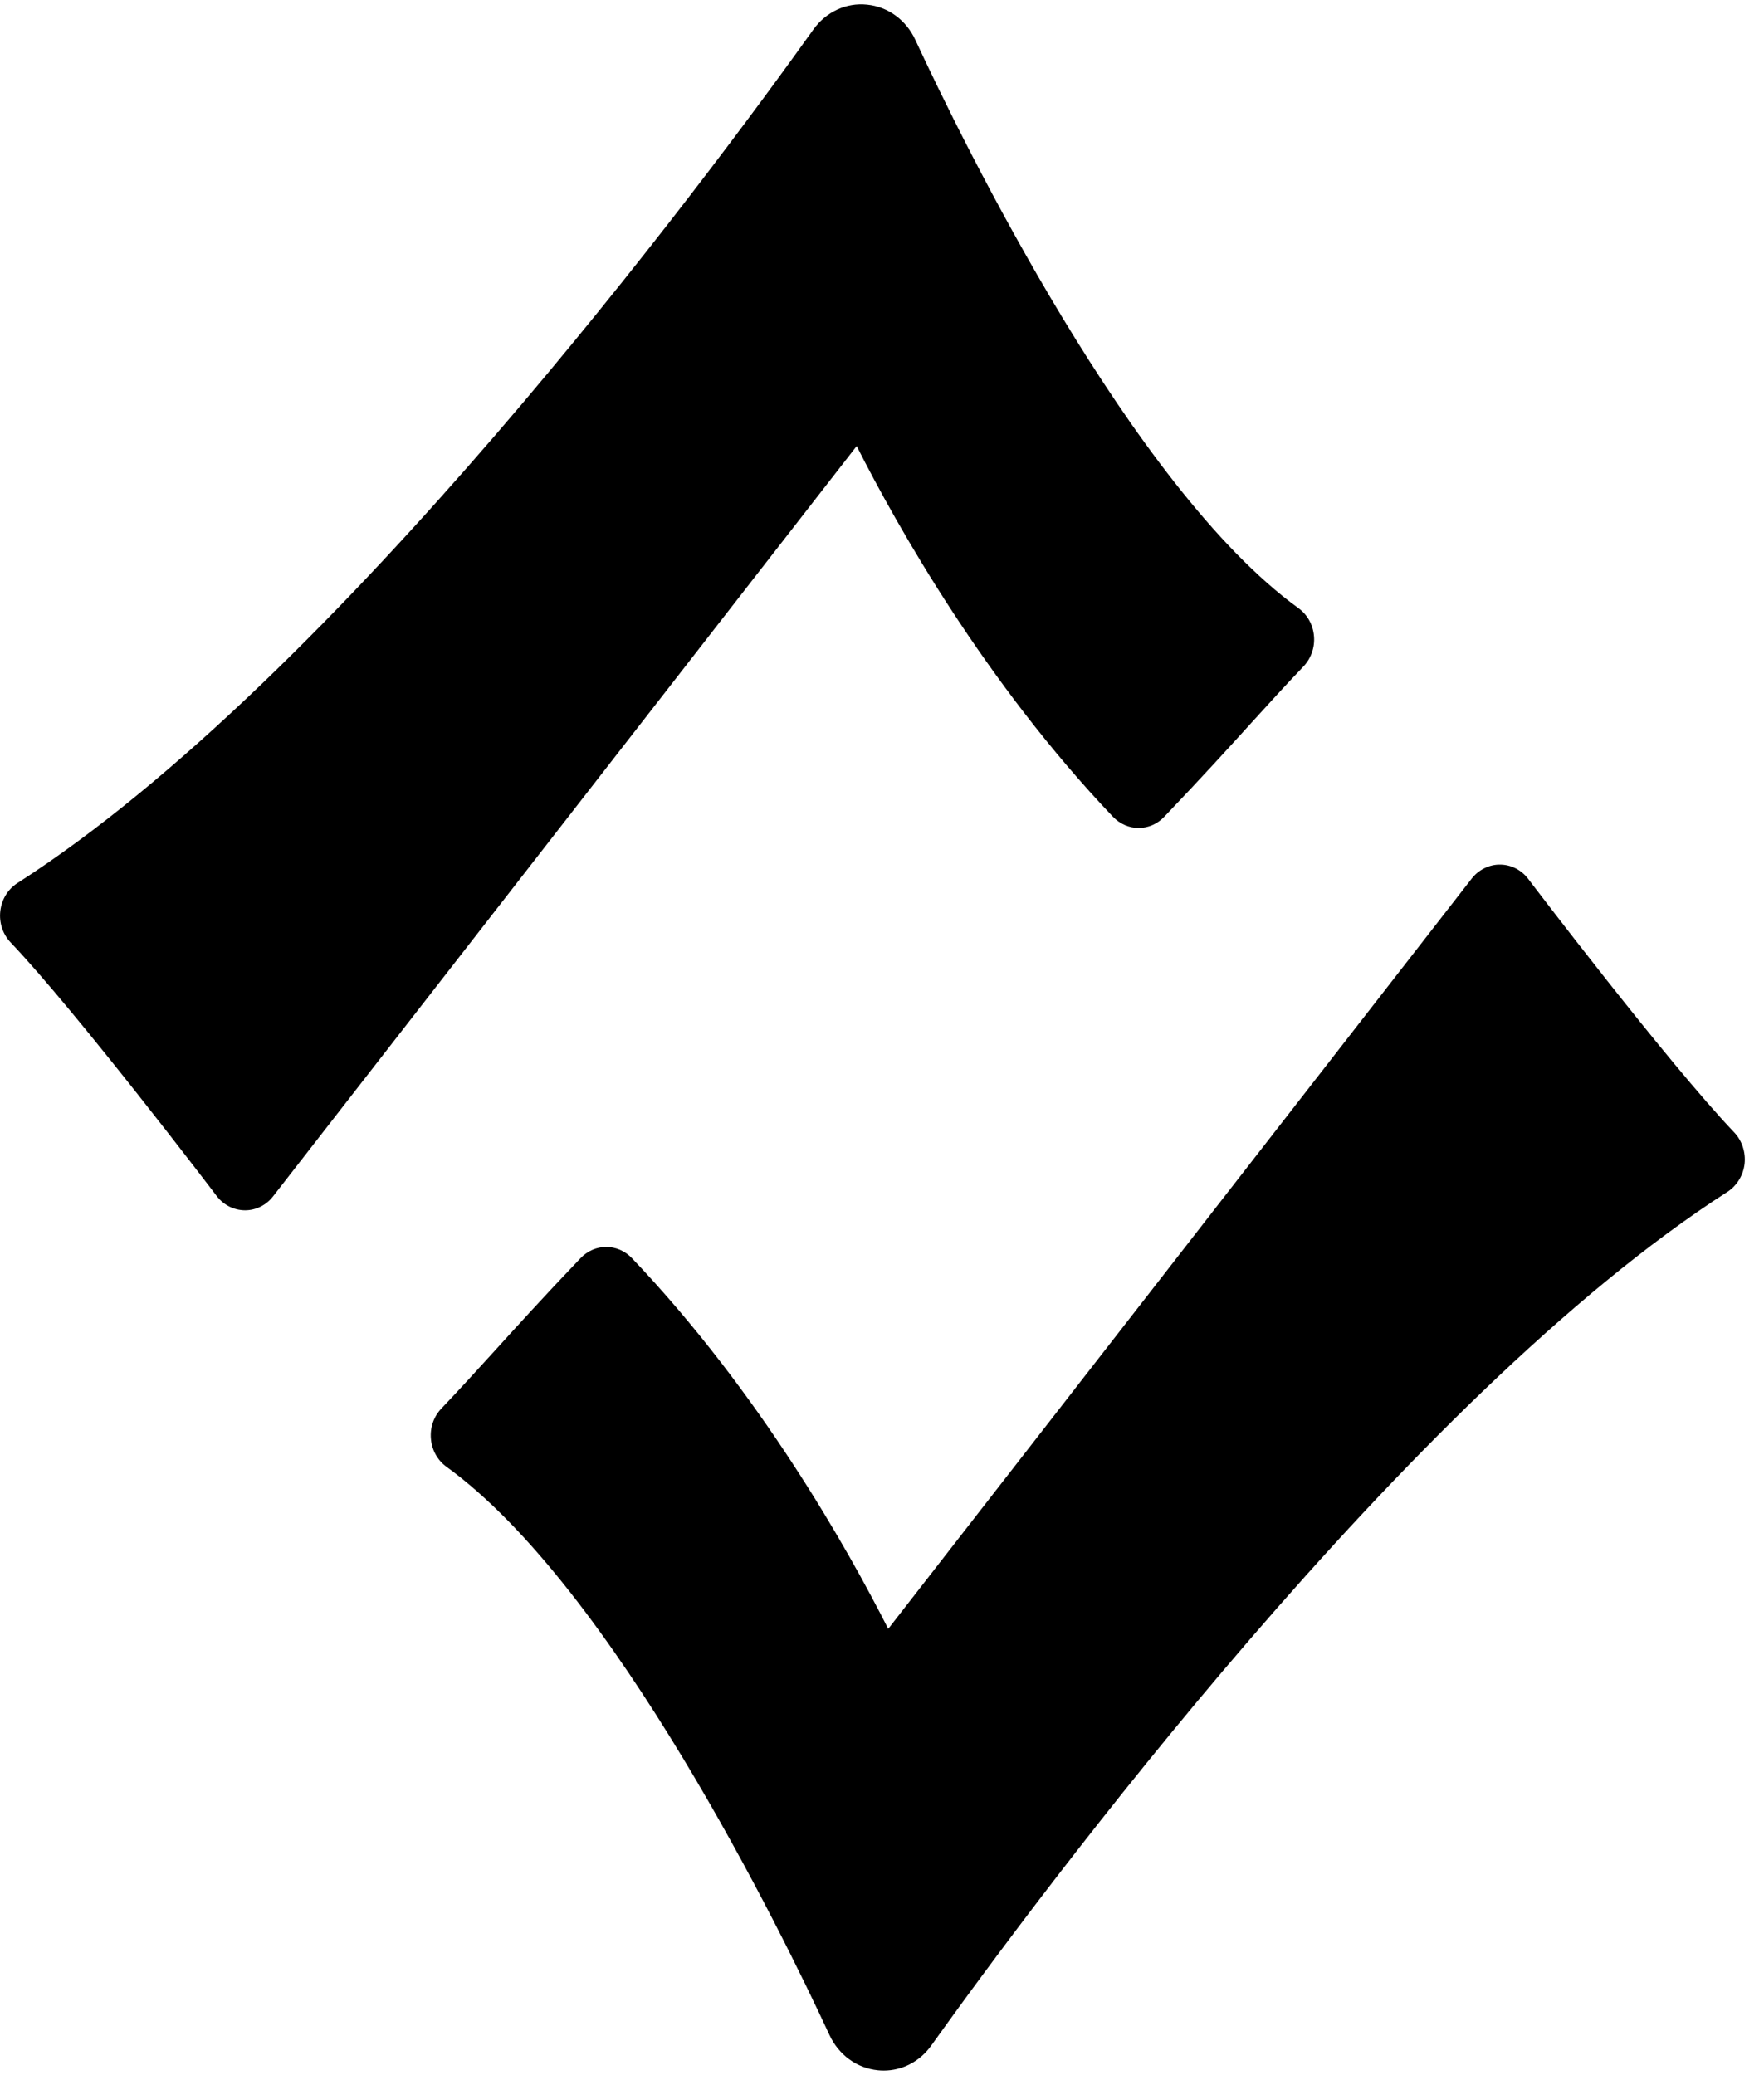 <?xml version="1.0" encoding="UTF-8"?>
<svg width="17px" height="20px" viewBox="0 0 17 20" version="1.1" xmlns="http://www.w3.org/2000/svg" xmlns:xlink="http://www.w3.org/1999/xlink">
    <title>Combined Shape</title>
    <g id="Course-search---NOW" stroke="none" stroke-width="1" fill="none" fill-rule="evenodd">
        <g id="Course-detail---NOW" transform="translate(-786, -500)" fill="#000000">
            <g id="Group-4" transform="translate(756, 331)">
                <g id="Group-9" transform="translate(30, 169)">
                    <g id="Group-8">
                        <g id="spec-/-logo-/-ce-broker">
                            <g id="Group-2">
                                <g id="Group-3">
                                    <g id="Group">
                                        <path d="M14.456,8.333 C14.562,8.333 14.662,8.384 14.728,8.471 C14.741,8.489 16.075,10.245 16.713,10.914 C16.788,10.993 16.825,11.105 16.813,11.217 C16.8,11.328 16.739,11.428 16.648,11.487 C13.575,13.458 9.999,18.282 8.976,19.713 C8.866,19.868 8.697,19.956 8.516,19.956 C8.497,19.956 8.479,19.955 8.46,19.953 C8.258,19.933 8.084,19.806 7.994,19.614 C7.535,18.623 5.91,15.3 4.303,14.137 C4.217,14.075 4.162,13.976 4.153,13.868 C4.143,13.759 4.18,13.652 4.254,13.575 C4.429,13.391 4.582,13.223 4.753,13.035 C4.975,12.79 5.226,12.513 5.595,12.126 C5.661,12.057 5.75,12.018 5.842,12.018 C5.935,12.018 6.024,12.057 6.09,12.126 C7.321,13.419 8.167,14.923 8.56,15.699 L8.56,15.699 L14.183,8.468 C14.25,8.381 14.356,8.331 14.456,8.333 Z M8.256,0.043 L8.356,0.045 C8.558,0.065 8.732,0.192 8.821,0.384 C9.281,1.375 10.906,4.697 12.513,5.861 C12.599,5.923 12.654,6.021 12.663,6.13 C12.673,6.238 12.635,6.346 12.562,6.423 C12.386,6.607 12.233,6.776 12.061,6.965 C11.84,7.209 11.588,7.486 11.22,7.872 C11.155,7.941 11.066,7.98 10.973,7.98 C10.881,7.98 10.792,7.941 10.726,7.872 C9.495,6.579 8.648,5.074 8.256,4.299 L8.256,4.299 L2.632,11.53 C2.566,11.616 2.466,11.665 2.361,11.665 L2.361,11.665 C2.253,11.664 2.154,11.614 2.088,11.527 C2.075,11.509 0.74,9.753 0.103,9.084 C0.027,9.004 -0.01,8.893 0.003,8.781 C0.016,8.669 0.076,8.57 0.168,8.511 C3.24,6.54 6.816,1.716 7.839,0.284 C7.961,0.114 8.155,0.024 8.356,0.045 Z" id="Combined-Shape"></path>
                                    </g>
                                </g>
                            </g>
                        </g>
                    </g>
                </g>
            </g>
        </g>
    </g>
</svg>
